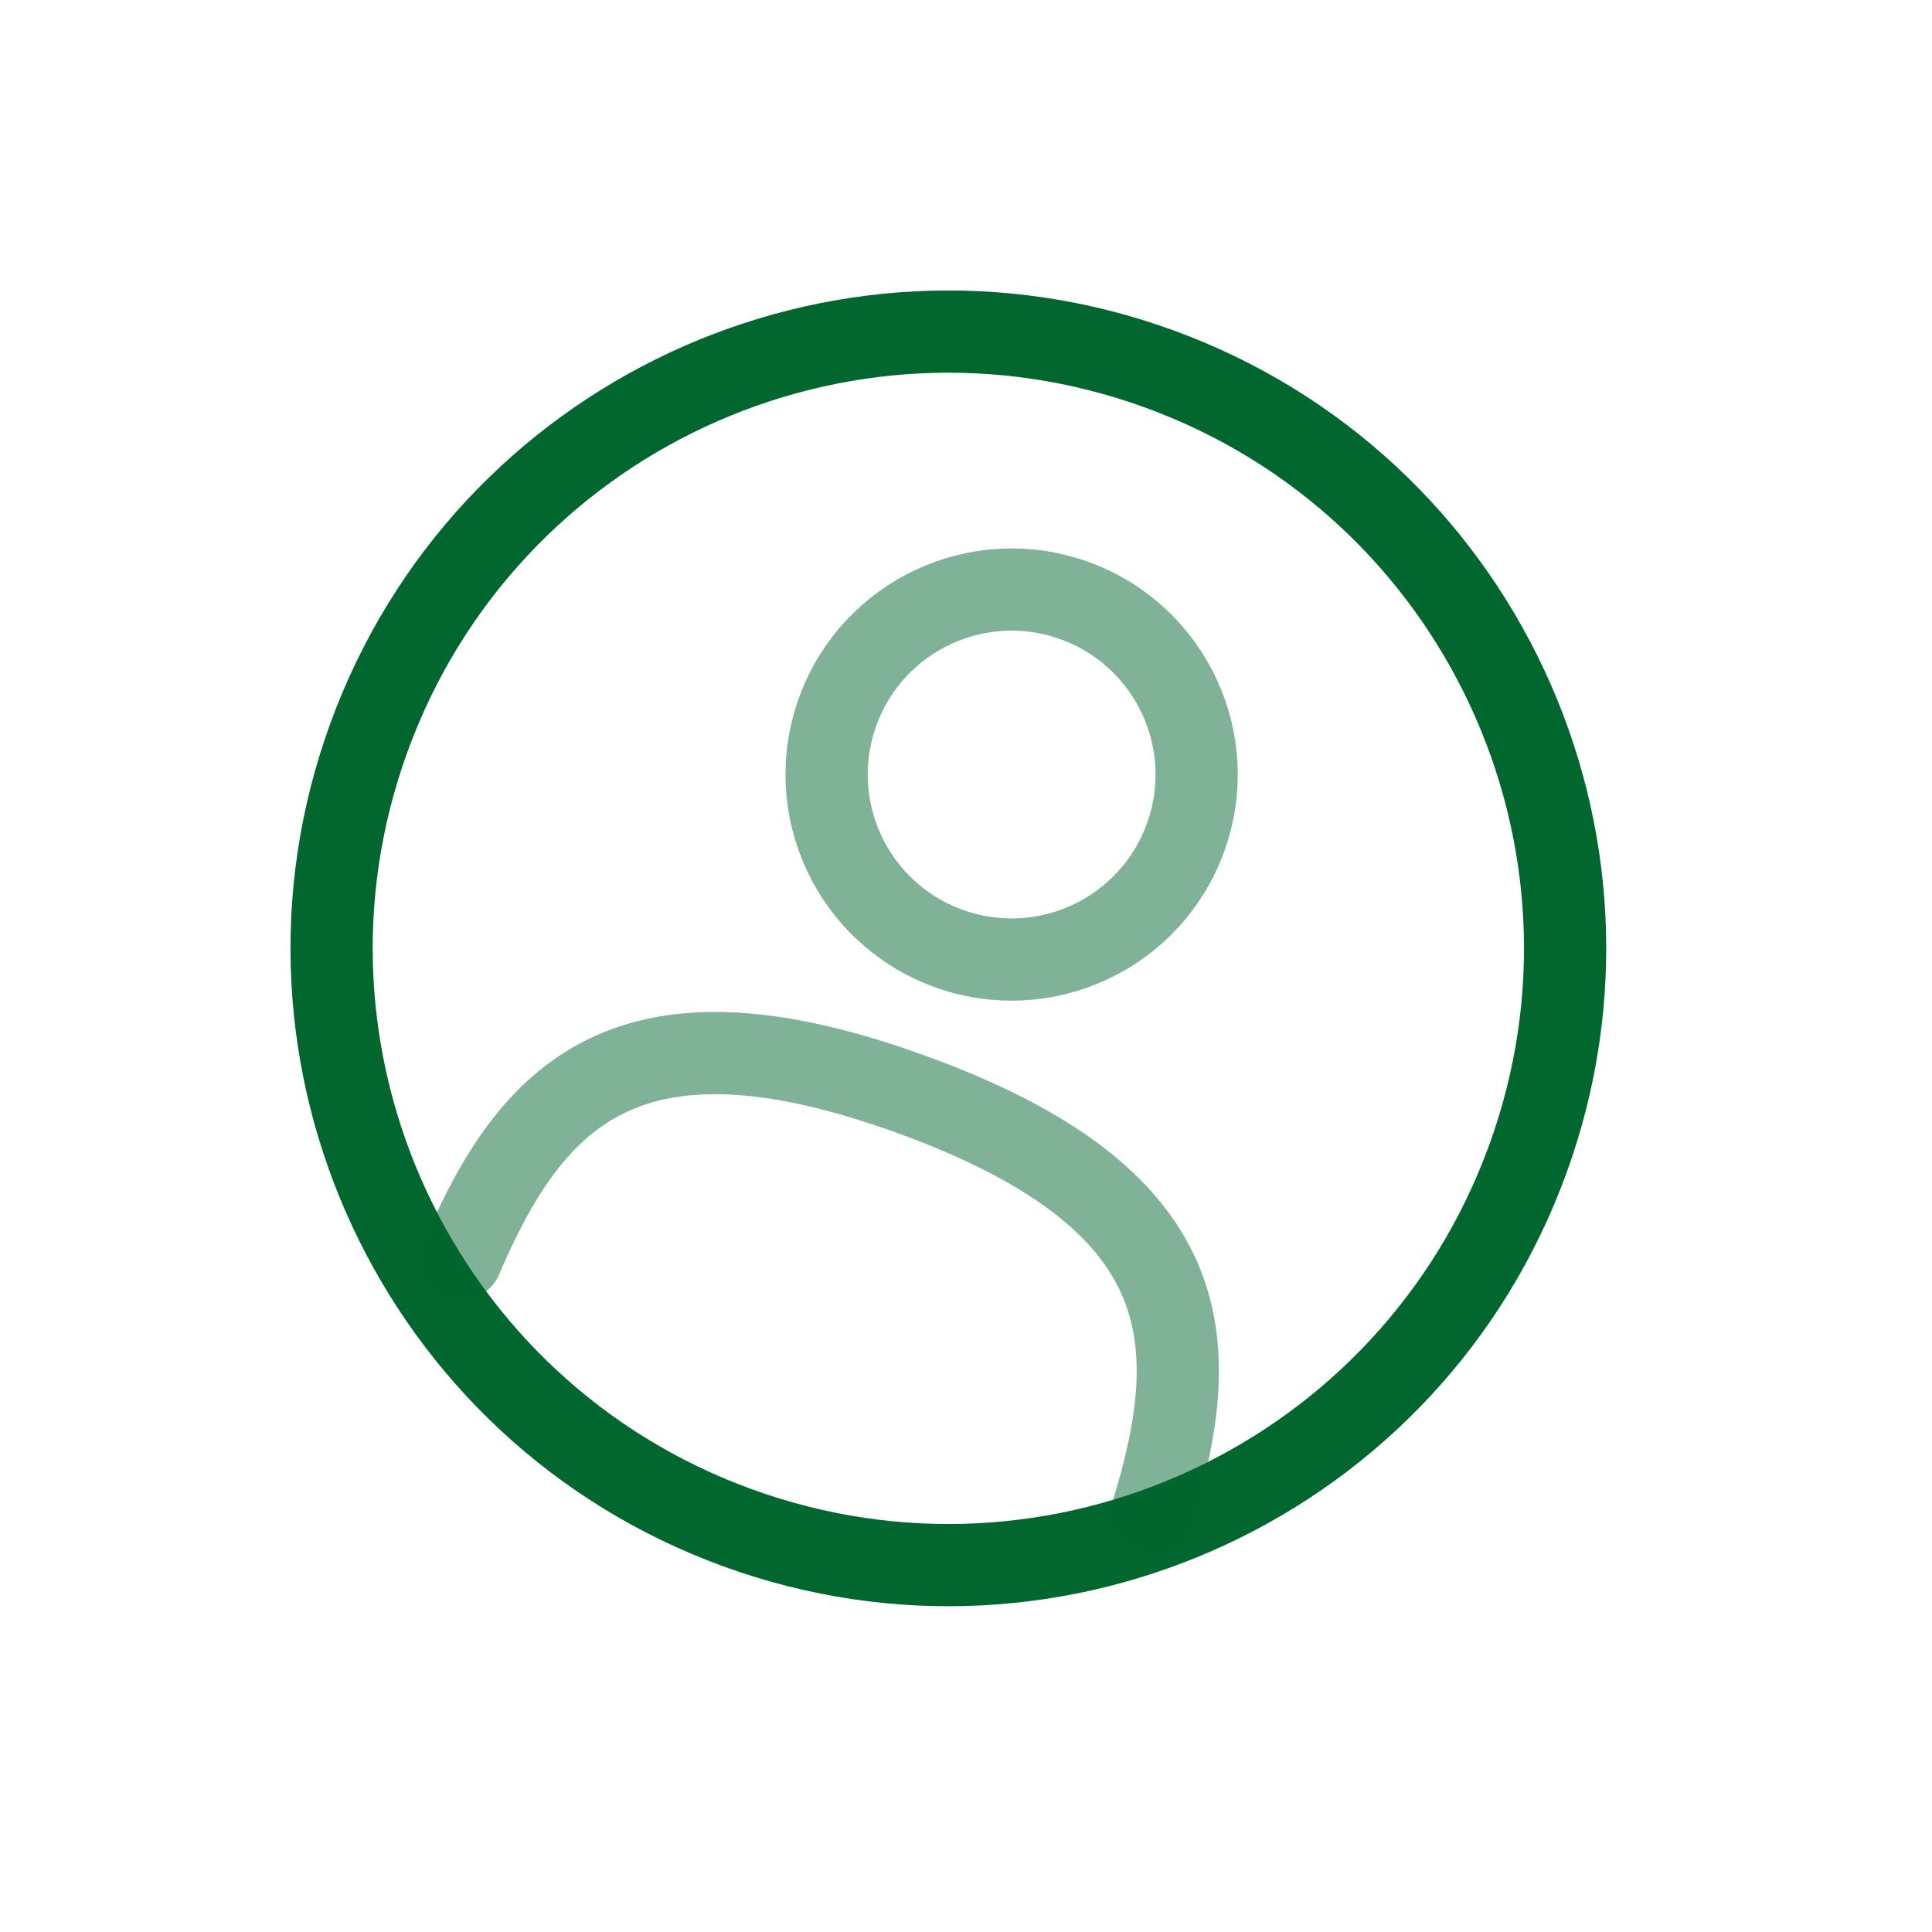 <svg width="47" height="47" viewBox="0 0 47 47" fill="none" xmlns="http://www.w3.org/2000/svg">
<g clip-path="url(#clip0_8_81)">
<path opacity="0.5" d="M23.071 23.071C25.406 23.921 27.988 22.717 28.839 20.381C29.689 18.046 28.484 15.464 26.149 14.614C23.814 13.764 21.231 14.968 20.381 17.303C19.531 19.639 20.735 22.221 23.071 23.071Z" stroke="#01672F" stroke-width="2"/>
<path d="M17.941 37.166C25.725 40 34.333 35.986 37.166 28.201C40 20.416 35.986 11.809 28.201 8.975C20.416 6.142 11.809 10.156 8.975 17.941C6.142 25.725 10.156 34.333 17.941 37.166Z" stroke="#01672F" stroke-width="2"/>
<path opacity="0.5" d="M28.047 36.743C29.306 32.586 29.14 29.159 22.198 26.633C15.257 24.106 12.927 26.624 11.219 30.618" stroke="#01672F" stroke-width="2" stroke-linecap="round"/>
</g>
<defs>
<clipPath id="clip0_8_81">
<rect width="36" height="36" fill="white" transform="translate(12.313) rotate(20)"/>
</clipPath>
</defs>
</svg>
